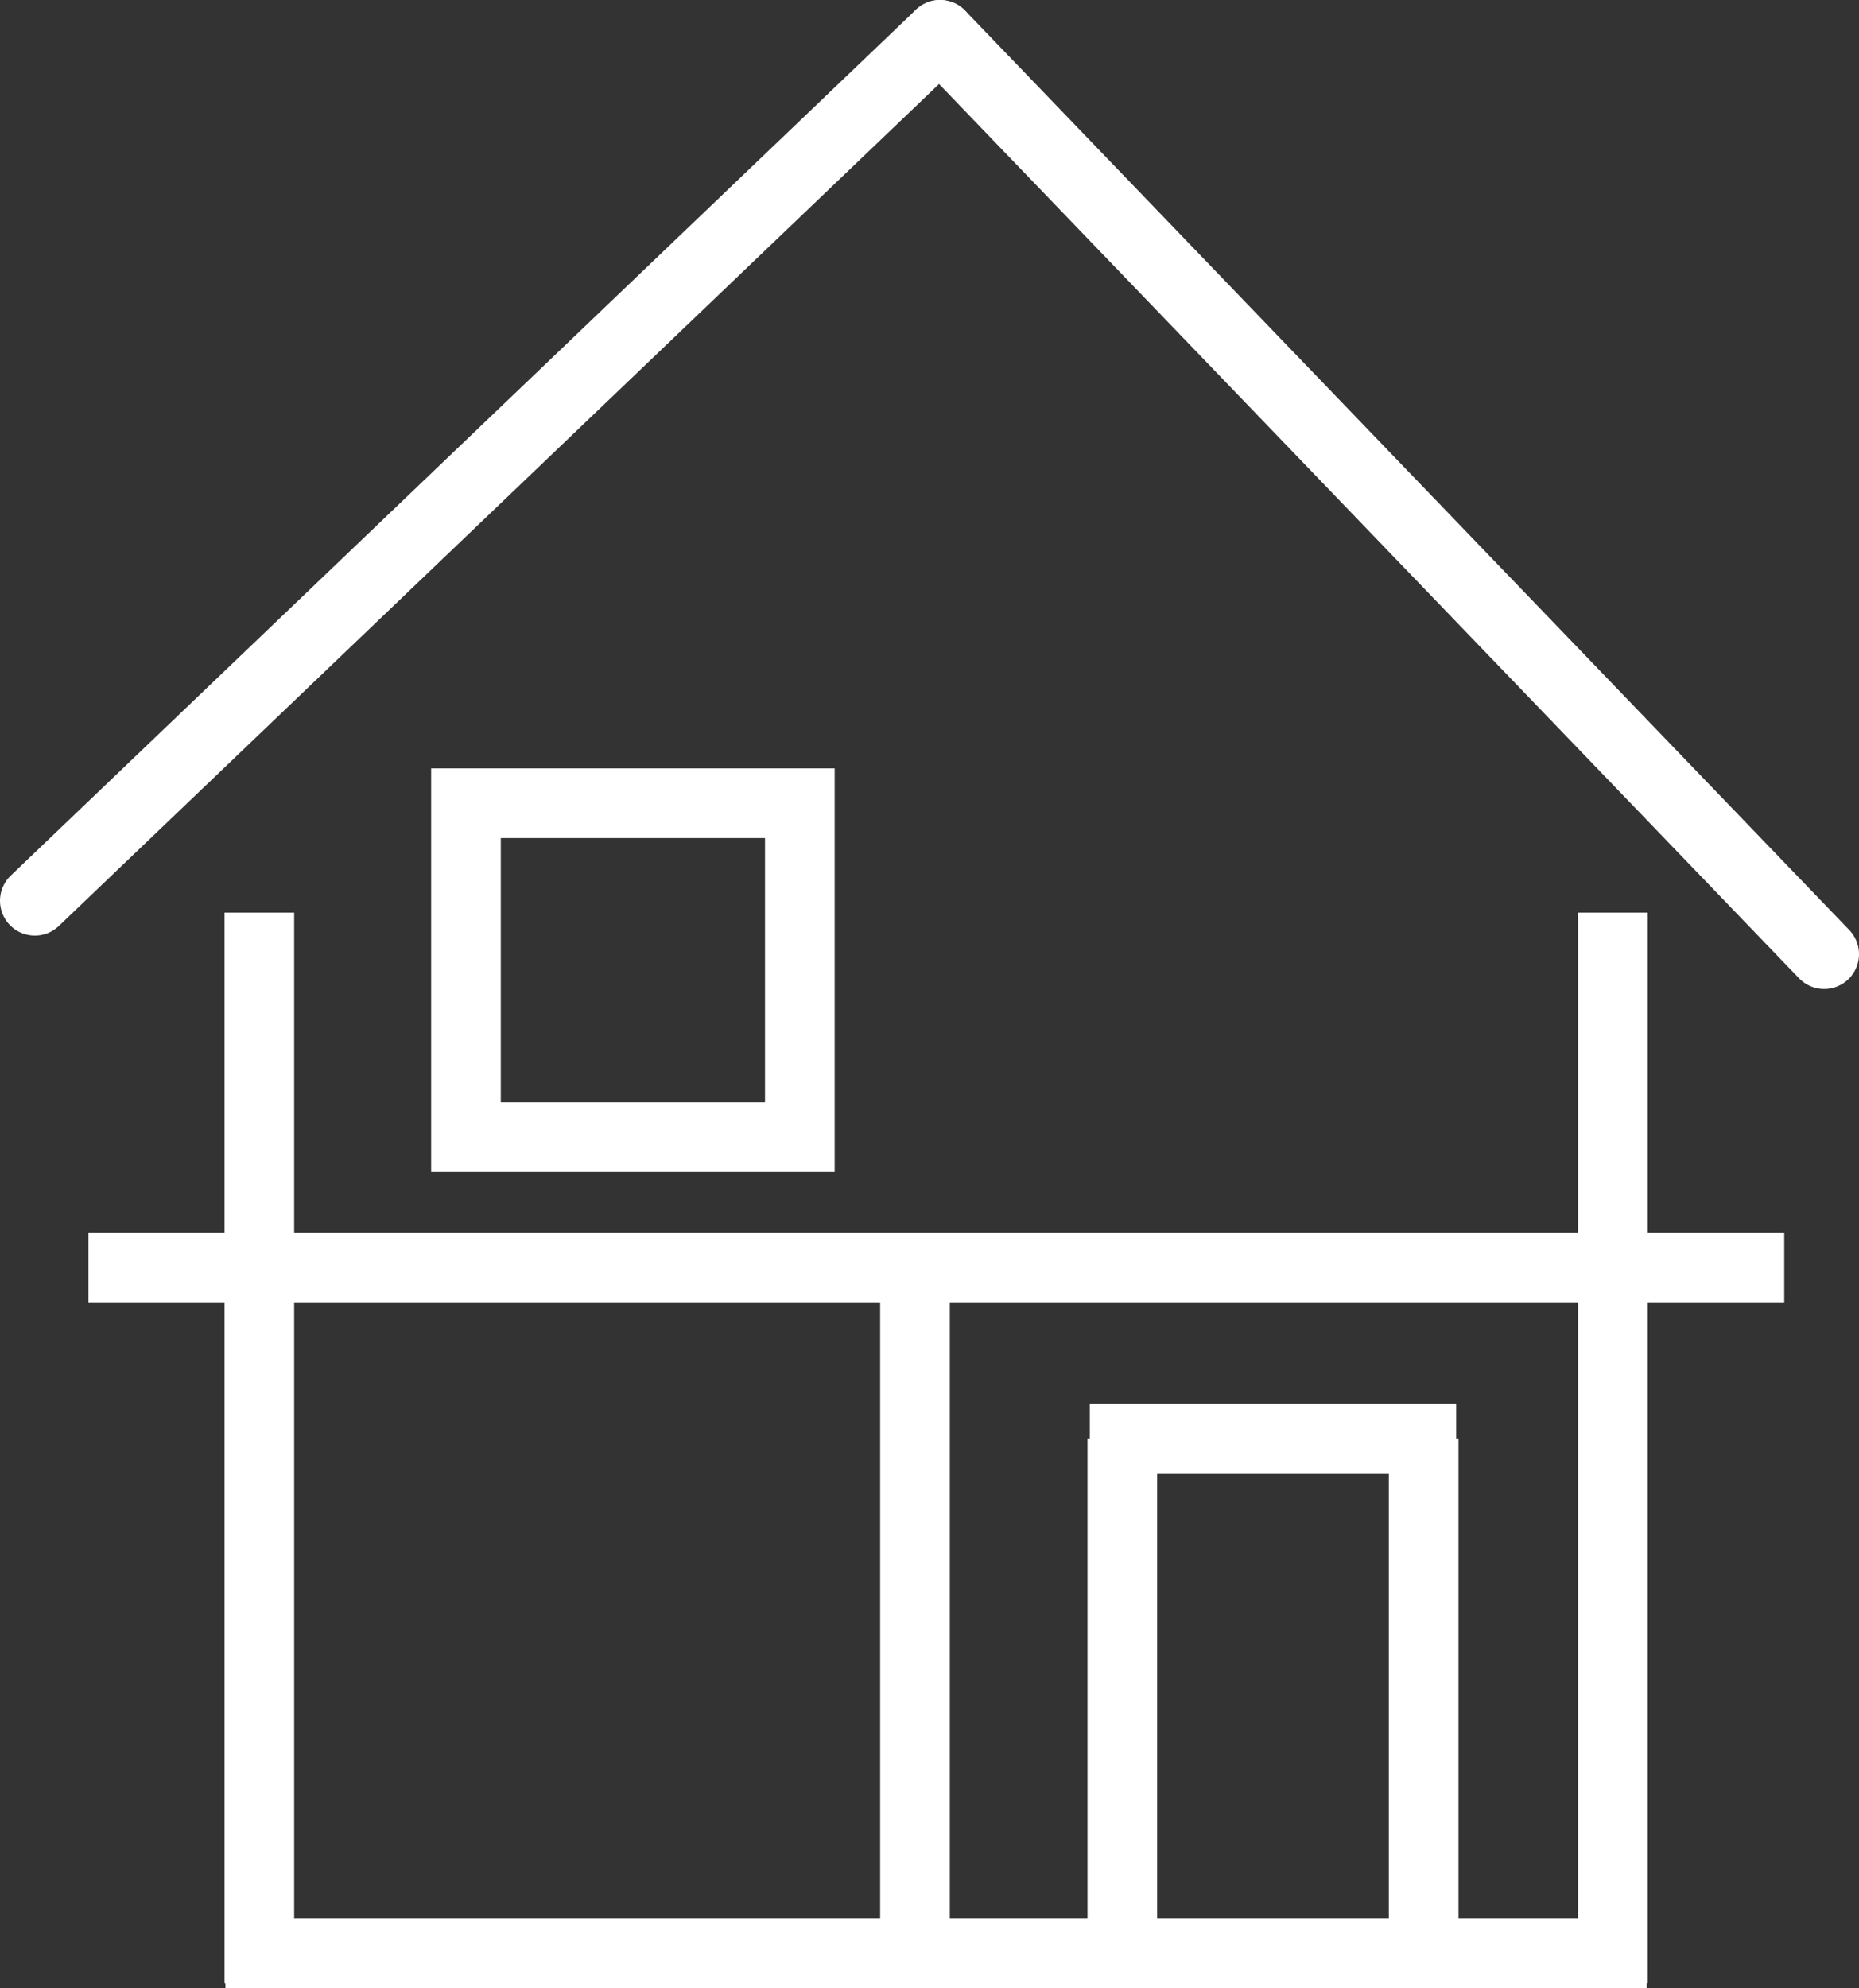 <?xml version="1.0" encoding="UTF-8"?>
<svg id="_レイヤー_2" data-name="レイヤー 2" xmlns="http://www.w3.org/2000/svg" viewBox="0 0 80.07 85.61">
  <rect x="0" y="0" width="80.07" height="85.61" fill="#333333" stroke="none"/>
  <defs>
    <style>
      .cls-1, .cls-2 {
        stroke-miterlimit: 10;
      }

      .cls-1, .cls-2, .cls-3 {
        fill: none;
        stroke: #fff;
        stroke-width: 3px;
      }

      .cls-1, .cls-3 {
        stroke-linecap: round;
      }

      .cls-3 {
        stroke-linejoin: round;
      }
    </style>
  </defs>
  <g id="_レイヤー_2-2" data-name="レイヤー 2">
    <line class="cls-2" x1="3.81" y1="54.58" x2="76.85" y2="54.58"/>
    <line class="cls-2" x1="11.17" y1="39.3" x2="11.17" y2="85.41"/>
    <line class="cls-2" x1="69.47" y1="39.3" x2="69.47" y2="85.41"/>
    <line class="cls-2" x1="9.71" y1="84.11" x2="70.93" y2="84.11"/>
    <line class="cls-2" x1="39.41" y1="55.47" x2="39.41" y2="83.22"/>
    <line class="cls-2" x1="48.34" y1="61.94" x2="48.34" y2="83.2"/>
    <line class="cls-2" x1="61.32" y1="61.94" x2="61.32" y2="83.2"/>
    <line class="cls-2" x1="46.94" y1="61.94" x2="62.72" y2="61.94"/>
    <rect class="cls-2" x="20.07" y="34.59" width="14.38" height="14.38"/>
    <line class="cls-1" x1="40.49" y1="1.5" x2="1.5" y2="38.79"/>
    <line class="cls-3" x1="78.57" y1="41.09" x2="40.49" y2="1.5"/>
  </g>
</svg>